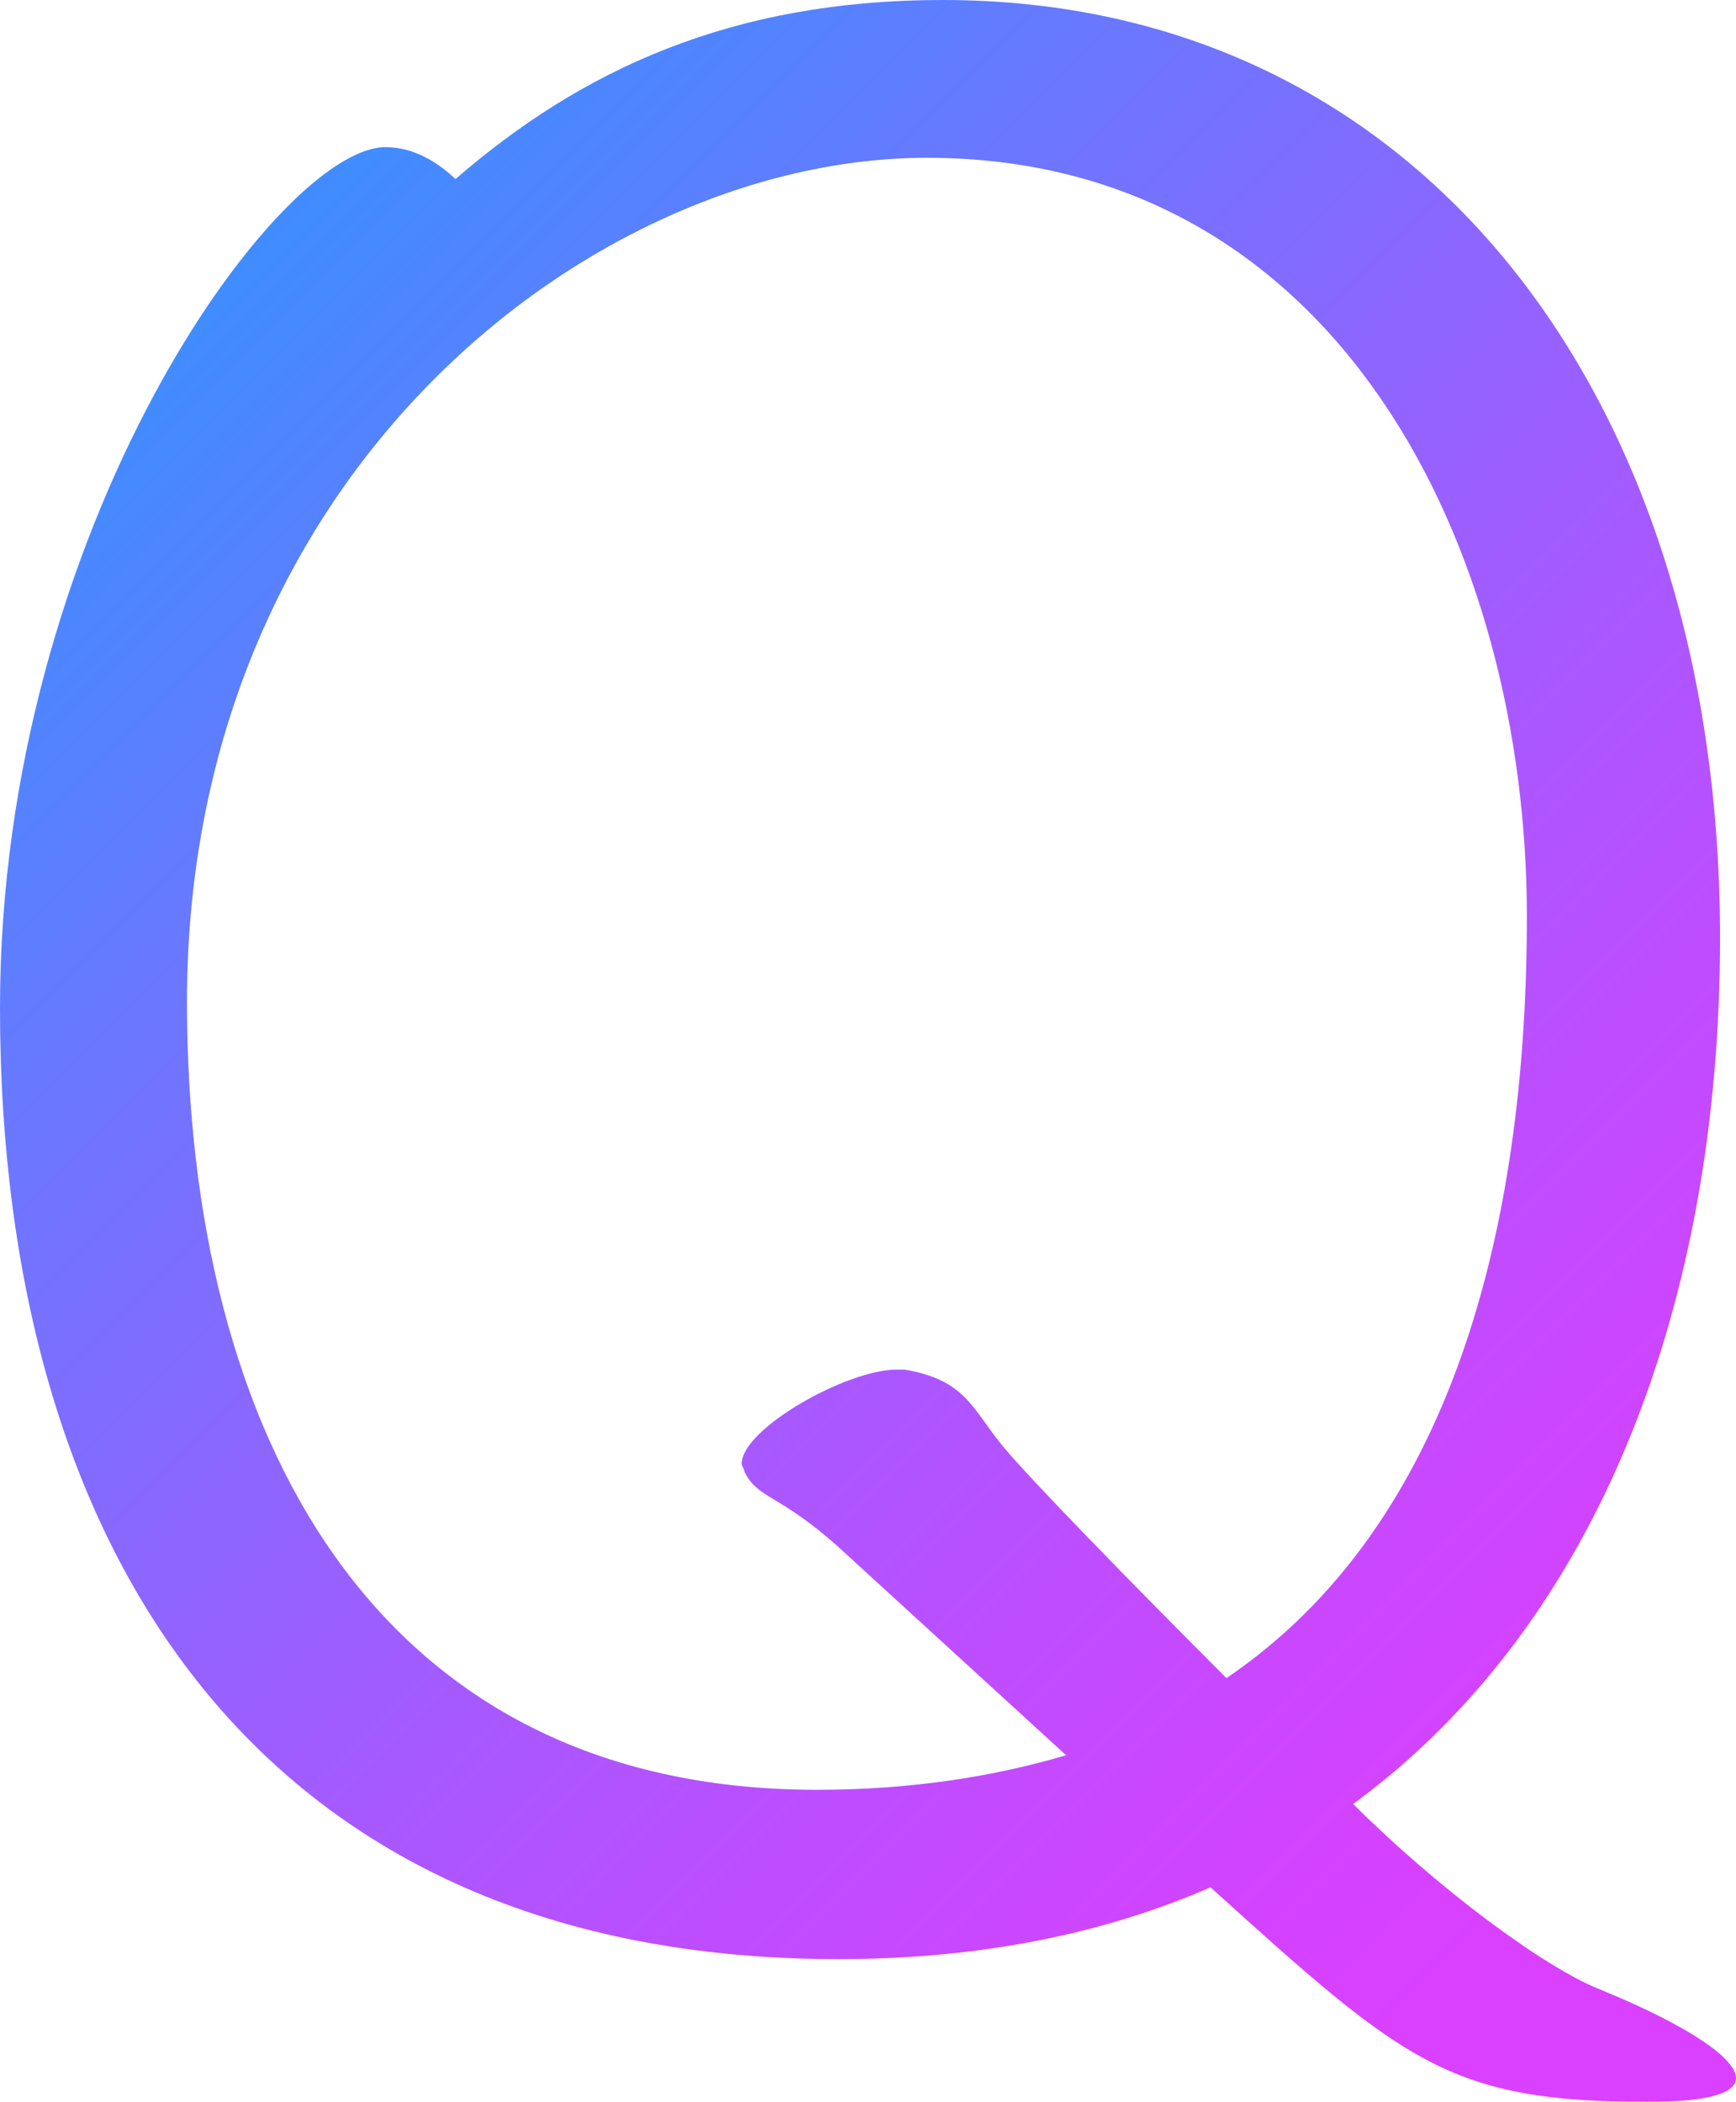 <?xml version="1.0" encoding="utf-8"?>
<!-- Generator: Adobe Illustrator 23.0.3, SVG Export Plug-In . SVG Version: 6.00 Build 0)  -->
<svg version="1.1" id="q" xmlns="http://www.w3.org/2000/svg" xmlns:xlink="http://www.w3.org/1999/xlink" x="0px" y="0px"
	 viewBox="0 0 19.59 23.71" style="enable-background:new 0 0 19.59 23.71;" xml:space="preserve">
<style type="text/css">
	.st0{opacity:0.75;}
	.st1{fill:url(#SVGID_1_);}
</style>
<g id="pass" class="st0">
	<linearGradient id="SVGID_1_" gradientUnits="userSpaceOnUse" x1="2.114" y1="3.465" x2="20.866" y2="22.218">
		<stop  offset="2.562831e-03" style="stop-color:#0066FF"/>
		<stop  offset="0.202" style="stop-color:#3A49FF"/>
		<stop  offset="0.437" style="stop-color:#782AFF"/>
		<stop  offset="0.637" style="stop-color:#A613FF"/>
		<stop  offset="0.791" style="stop-color:#C205FF"/>
		<stop  offset="0.88" style="stop-color:#CC00FF"/>
	</linearGradient>
	<path class="st1" d="M9.46,22.1C2.96,22.1,0,17.54,0,11.37c0-5.41,3.14-9.71,4.35-9.71c0.33,0,0.6,0.18,0.79,0.36
		C6.56,0.79,8.25,0,10.64,0c5.38,0,8.77,4.47,8.77,10.58c0,4.05-1.33,7.71-4.14,9.77c0.94,0.94,2.15,1.84,2.78,2.09
		c1.03,0.42,1.54,0.79,1.54,1c0,0.18-0.33,0.27-1,0.27c-2.24,0-2.75-0.45-4.93-2.42C12.49,21.8,11.1,22.1,9.46,22.1z M9.46,17.45
		c-0.67-0.6-0.91-0.54-1.06-0.85c0-0.03-0.03-0.06-0.03-0.09c0-0.39,1.18-1.06,1.75-1.06h0.09c0.7,0.12,0.76,0.45,1.12,0.88
		c0.3,0.36,1.39,1.48,2.51,2.6c2.54-1.72,3.39-5.08,3.39-8.59c0-4.14-2.12-8.56-6.77-8.56c-3.75,0-8.35,3.54-8.35,9.52
		c0,4.84,2.09,8.89,7.11,8.89c1.06,0,2-0.15,2.81-0.39L9.46,17.45z"/>
</g>
<g>
</g>
<g>
</g>
<g>
</g>
<g>
</g>
<g>
</g>
<g>
</g>
</svg>
